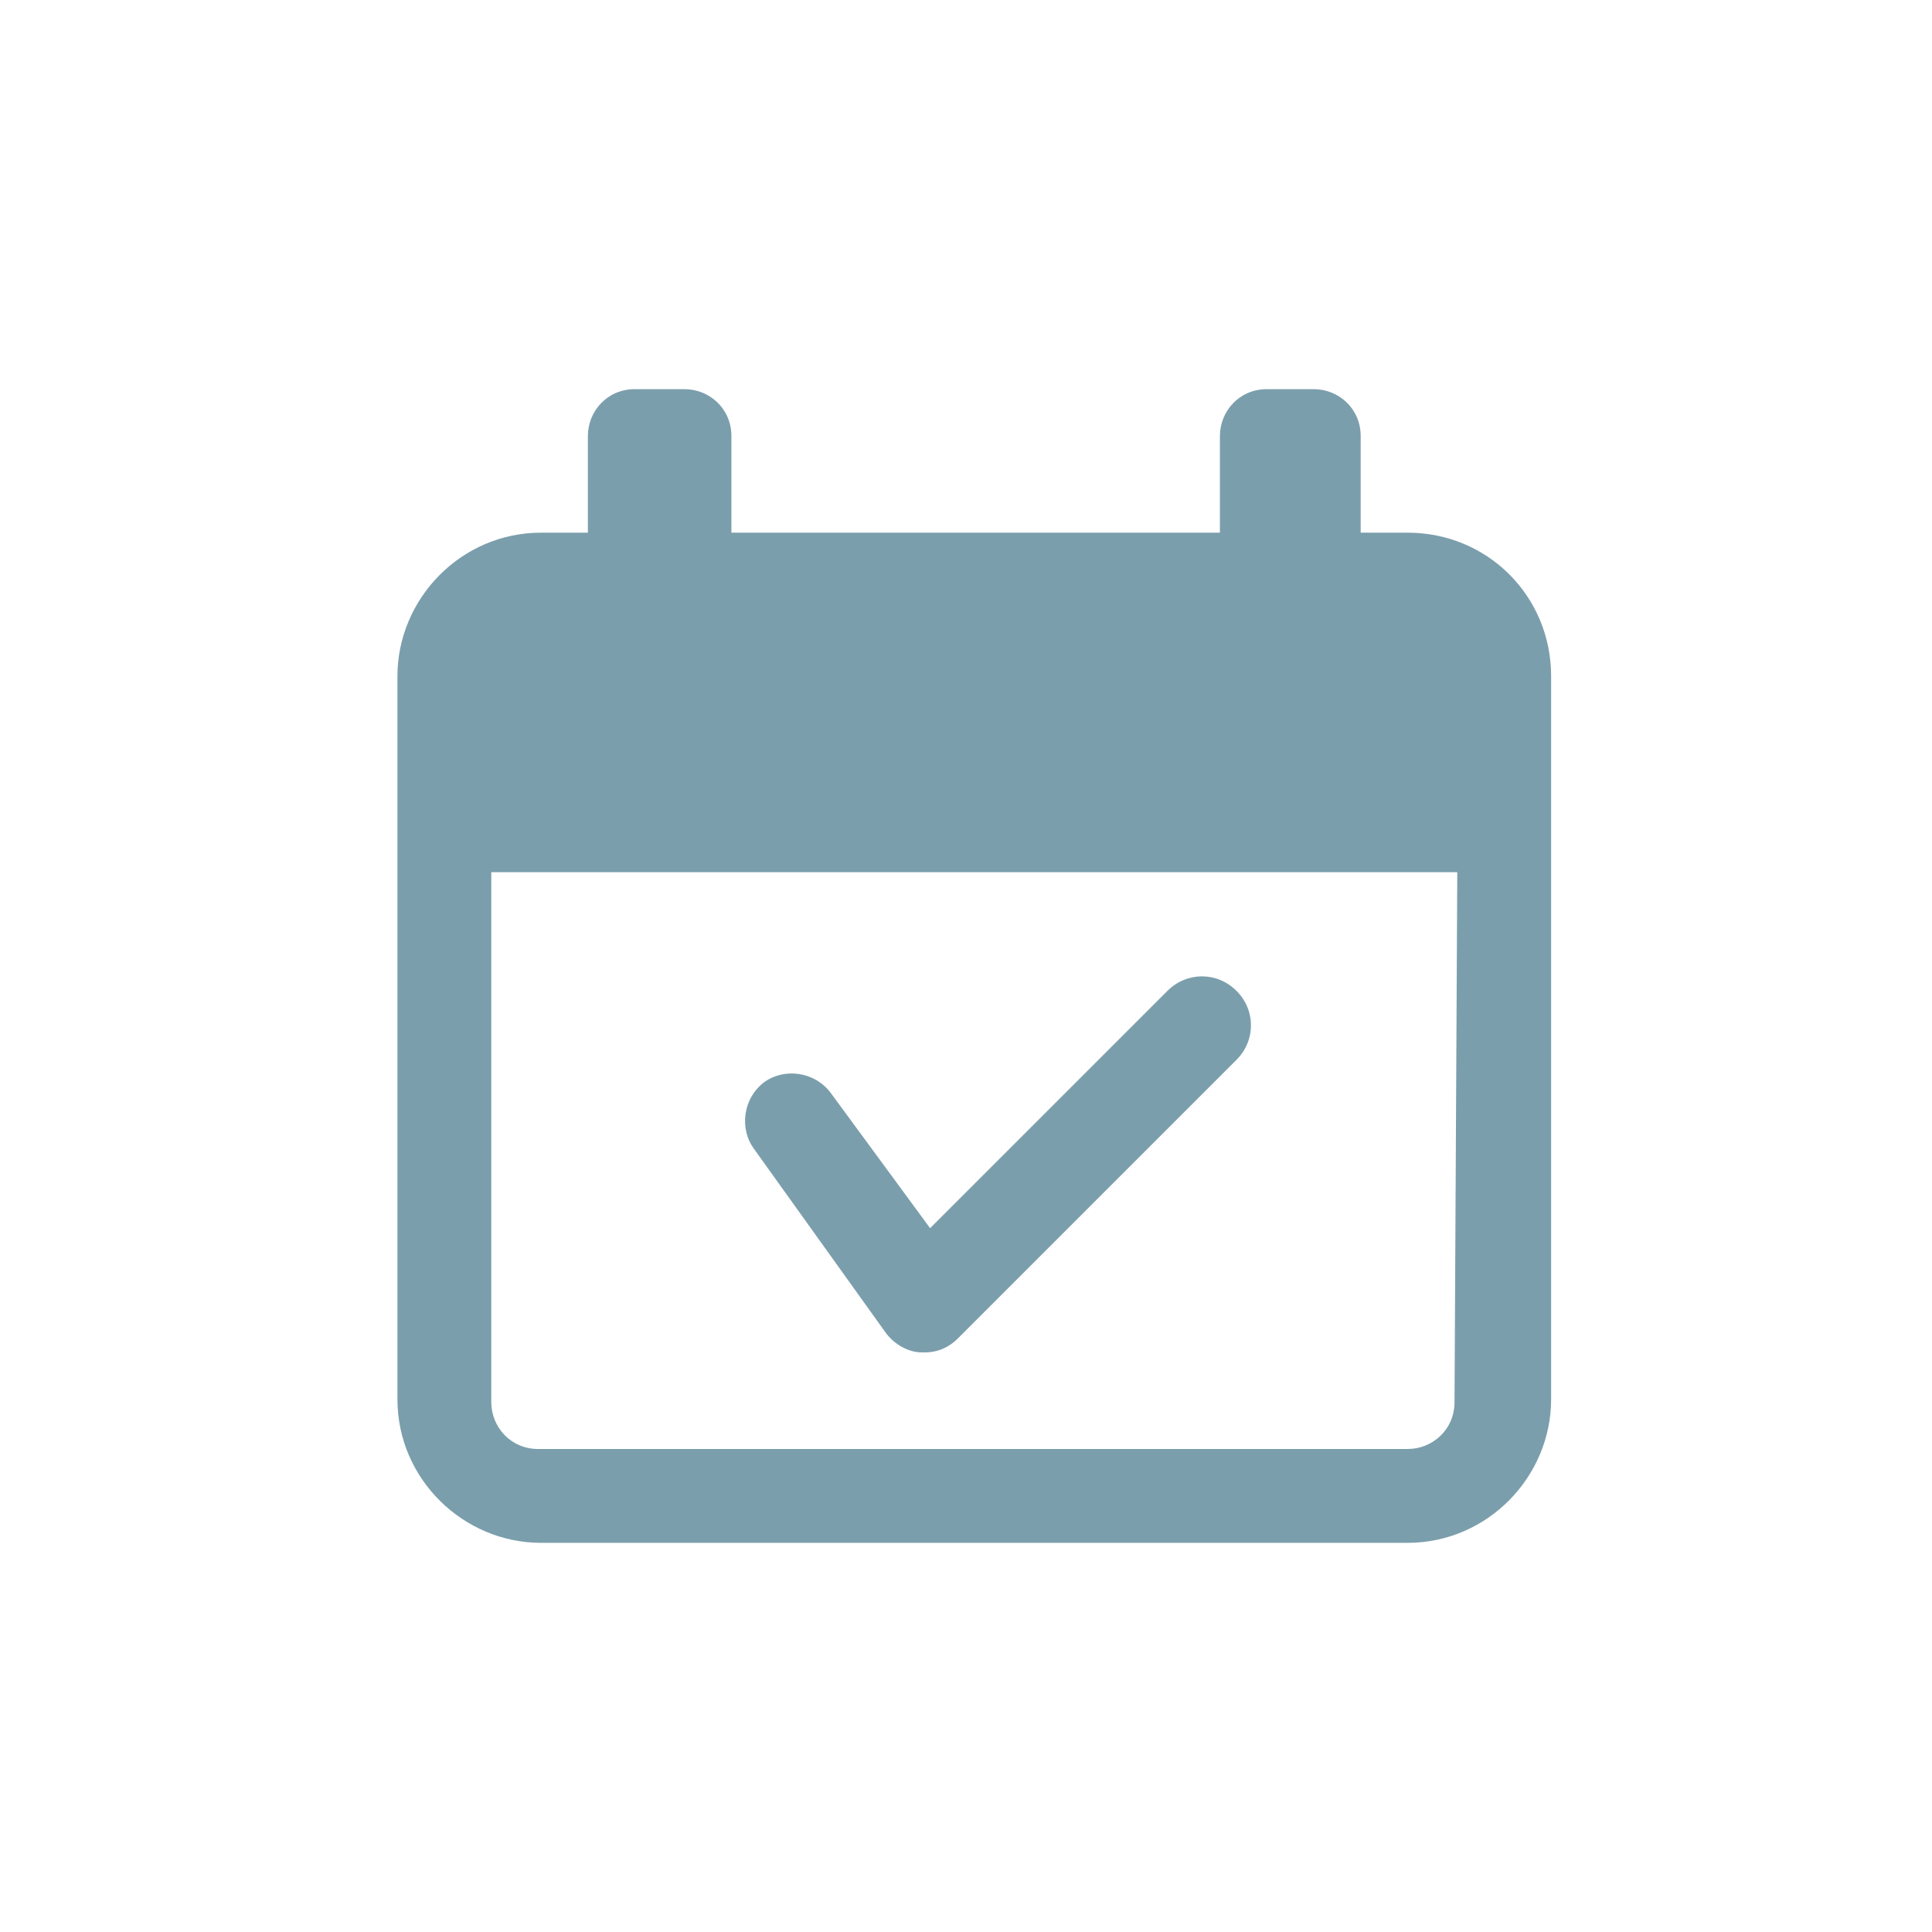 <?xml version="1.0" encoding="utf-8"?>
<!-- Generator: Adobe Illustrator 23.0.5, SVG Export Plug-In . SVG Version: 6.00 Build 0)  -->
<svg version="1.1" id="Laag_1" xmlns="http://www.w3.org/2000/svg" xmlns:xlink="http://www.w3.org/1999/xlink" x="0px" y="0px"
	 viewBox="0 0 70 70" style="enable-background:new 0 0 70 70;" xml:space="preserve">
<style type="text/css">
	.st0{fill:#7B9EAC;}
</style>
<g>
	<path class="st0" d="M32.1,48.3c0.3,0.4,0.8,0.7,1.3,0.7h0.1c0.5,0,0.9-0.2,1.2-0.5l10.1-10.1c0.7-0.7,0.7-1.8,0-2.5
		s-1.8-0.7-2.5,0l-8.6,8.6l-3.6-4.9c-0.6-0.8-1.7-0.9-2.4-0.4c-0.8,0.6-0.9,1.7-0.4,2.4L32.1,48.3z"/>
	<path class="st0" d="M51,19.3h-1.7v-3.5c0-1-0.8-1.7-1.7-1.7h-1.7c-1,0-1.7,0.8-1.7,1.7v3.5H26.5v-3.5c0-1-0.8-1.7-1.7-1.7H23
		c-1,0-1.7,0.8-1.7,1.7v3.5h-1.7c-2.9,0-5.2,2.4-5.2,5.2v26.2c0,2.9,2.4,5.2,5.2,5.2H51c2.9,0,5.2-2.4,5.2-5.2V24.5
		C56.2,21.6,53.9,19.3,51,19.3z M52.7,50.8c0,1-0.8,1.7-1.7,1.7H19.5c-1,0-1.7-0.8-1.7-1.7V31.6h35L52.7,50.8L52.7,50.8z"/>
</g>
</svg>

